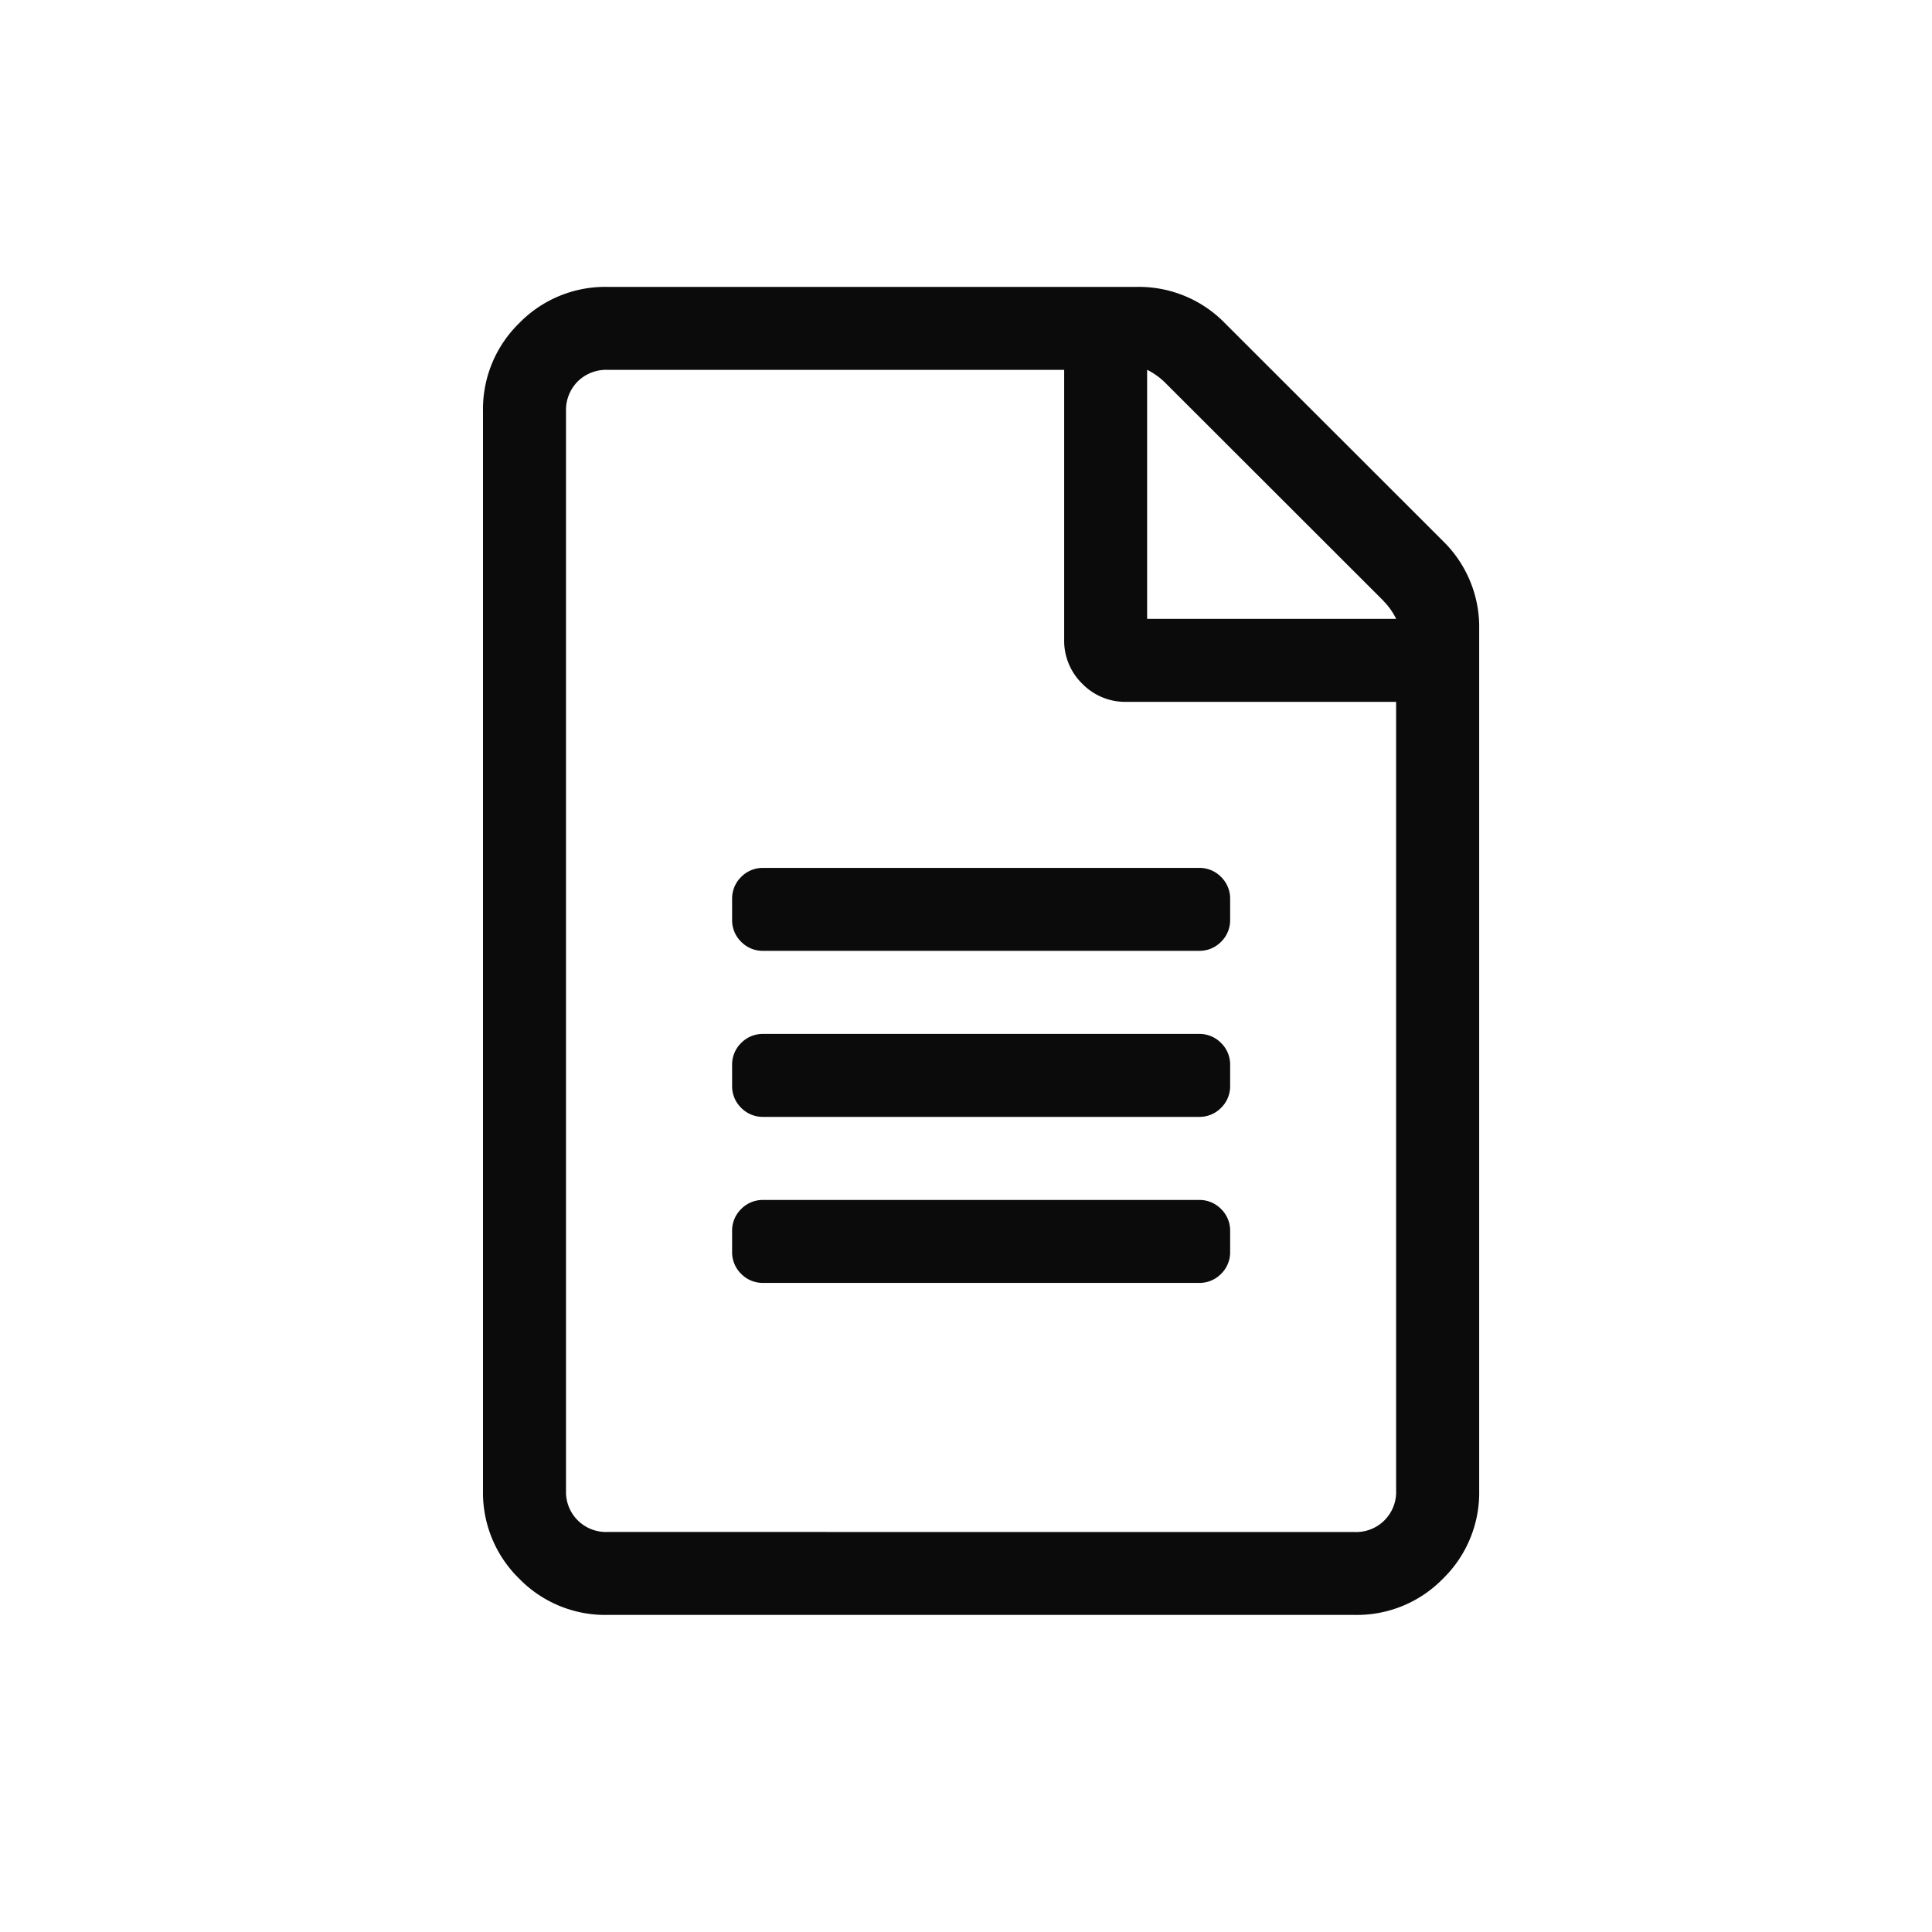 <svg xmlns="http://www.w3.org/2000/svg" xmlns:xlink="http://www.w3.org/1999/xlink" width="32" height="32" viewBox="0 0 32 32">
  <defs>
    <style>
      .cls-1 {
        fill: none;
        stroke: #707070;
      }

      .cls-2 {
        clip-path: url(#clip-path);
      }

      .cls-3 {
        fill: #0b0b0b;
      }
    </style>
    <clipPath id="clip-path">
      <rect id="Rectangle_680" data-name="Rectangle 680" class="cls-1" width="32" height="32" transform="translate(1108 453)"/>
    </clipPath>
  </defs>
  <g id="Mask_Group_225" data-name="Mask Group 225" class="cls-2" transform="translate(-1108 -453)">
    <path id="Path_535" data-name="Path 535" class="cls-3" d="M15.9-15.039a1.989,1.989,0,0,1,.6,1.461V.687a1.989,1.989,0,0,1-.6,1.461,1.989,1.989,0,0,1-1.461.6H2.062A1.989,1.989,0,0,1,.6,2.148,1.989,1.989,0,0,1,0,.687V-17.187a1.989,1.989,0,0,1,.6-1.461,1.989,1.989,0,0,1,1.461-.6h8.766a1.989,1.989,0,0,1,1.461.6Zm-.988.988L11.3-17.66a1.147,1.147,0,0,0-.3-.215v4.125h4.125A1.147,1.147,0,0,0,14.91-14.051ZM14.437,1.375a.662.662,0,0,0,.687-.687V-12.375H10.656a.994.994,0,0,1-.73-.3.994.994,0,0,1-.3-.73v-4.469H2.062a.669.669,0,0,0-.494.193.669.669,0,0,0-.193.494V.687a.662.662,0,0,0,.687.687ZM12.375-8.766a.5.5,0,0,1-.15.365.5.5,0,0,1-.365.15H4.641a.5.5,0,0,1-.365-.15.5.5,0,0,1-.15-.365v-.344a.5.5,0,0,1,.15-.365.5.5,0,0,1,.365-.15h7.219a.5.5,0,0,1,.365.15.5.5,0,0,1,.15.365Zm0,2.75a.5.5,0,0,1-.15.365.5.5,0,0,1-.365.15H4.641a.5.5,0,0,1-.365-.15.5.5,0,0,1-.15-.365v-.344a.5.5,0,0,1,.15-.365.5.5,0,0,1,.365-.15h7.219a.5.5,0,0,1,.365.15.5.5,0,0,1,.15.365Zm0,2.75a.5.5,0,0,1-.15.365.5.5,0,0,1-.365.15H4.641a.5.5,0,0,1-.365-.15.5.5,0,0,1-.15-.365v-.344a.5.5,0,0,1,.15-.365.5.5,0,0,1,.365-.15h7.219a.5.5,0,0,1,.365.15.5.5,0,0,1,.15.365Z" transform="translate(1116 477)"/>
  </g>
</svg>
